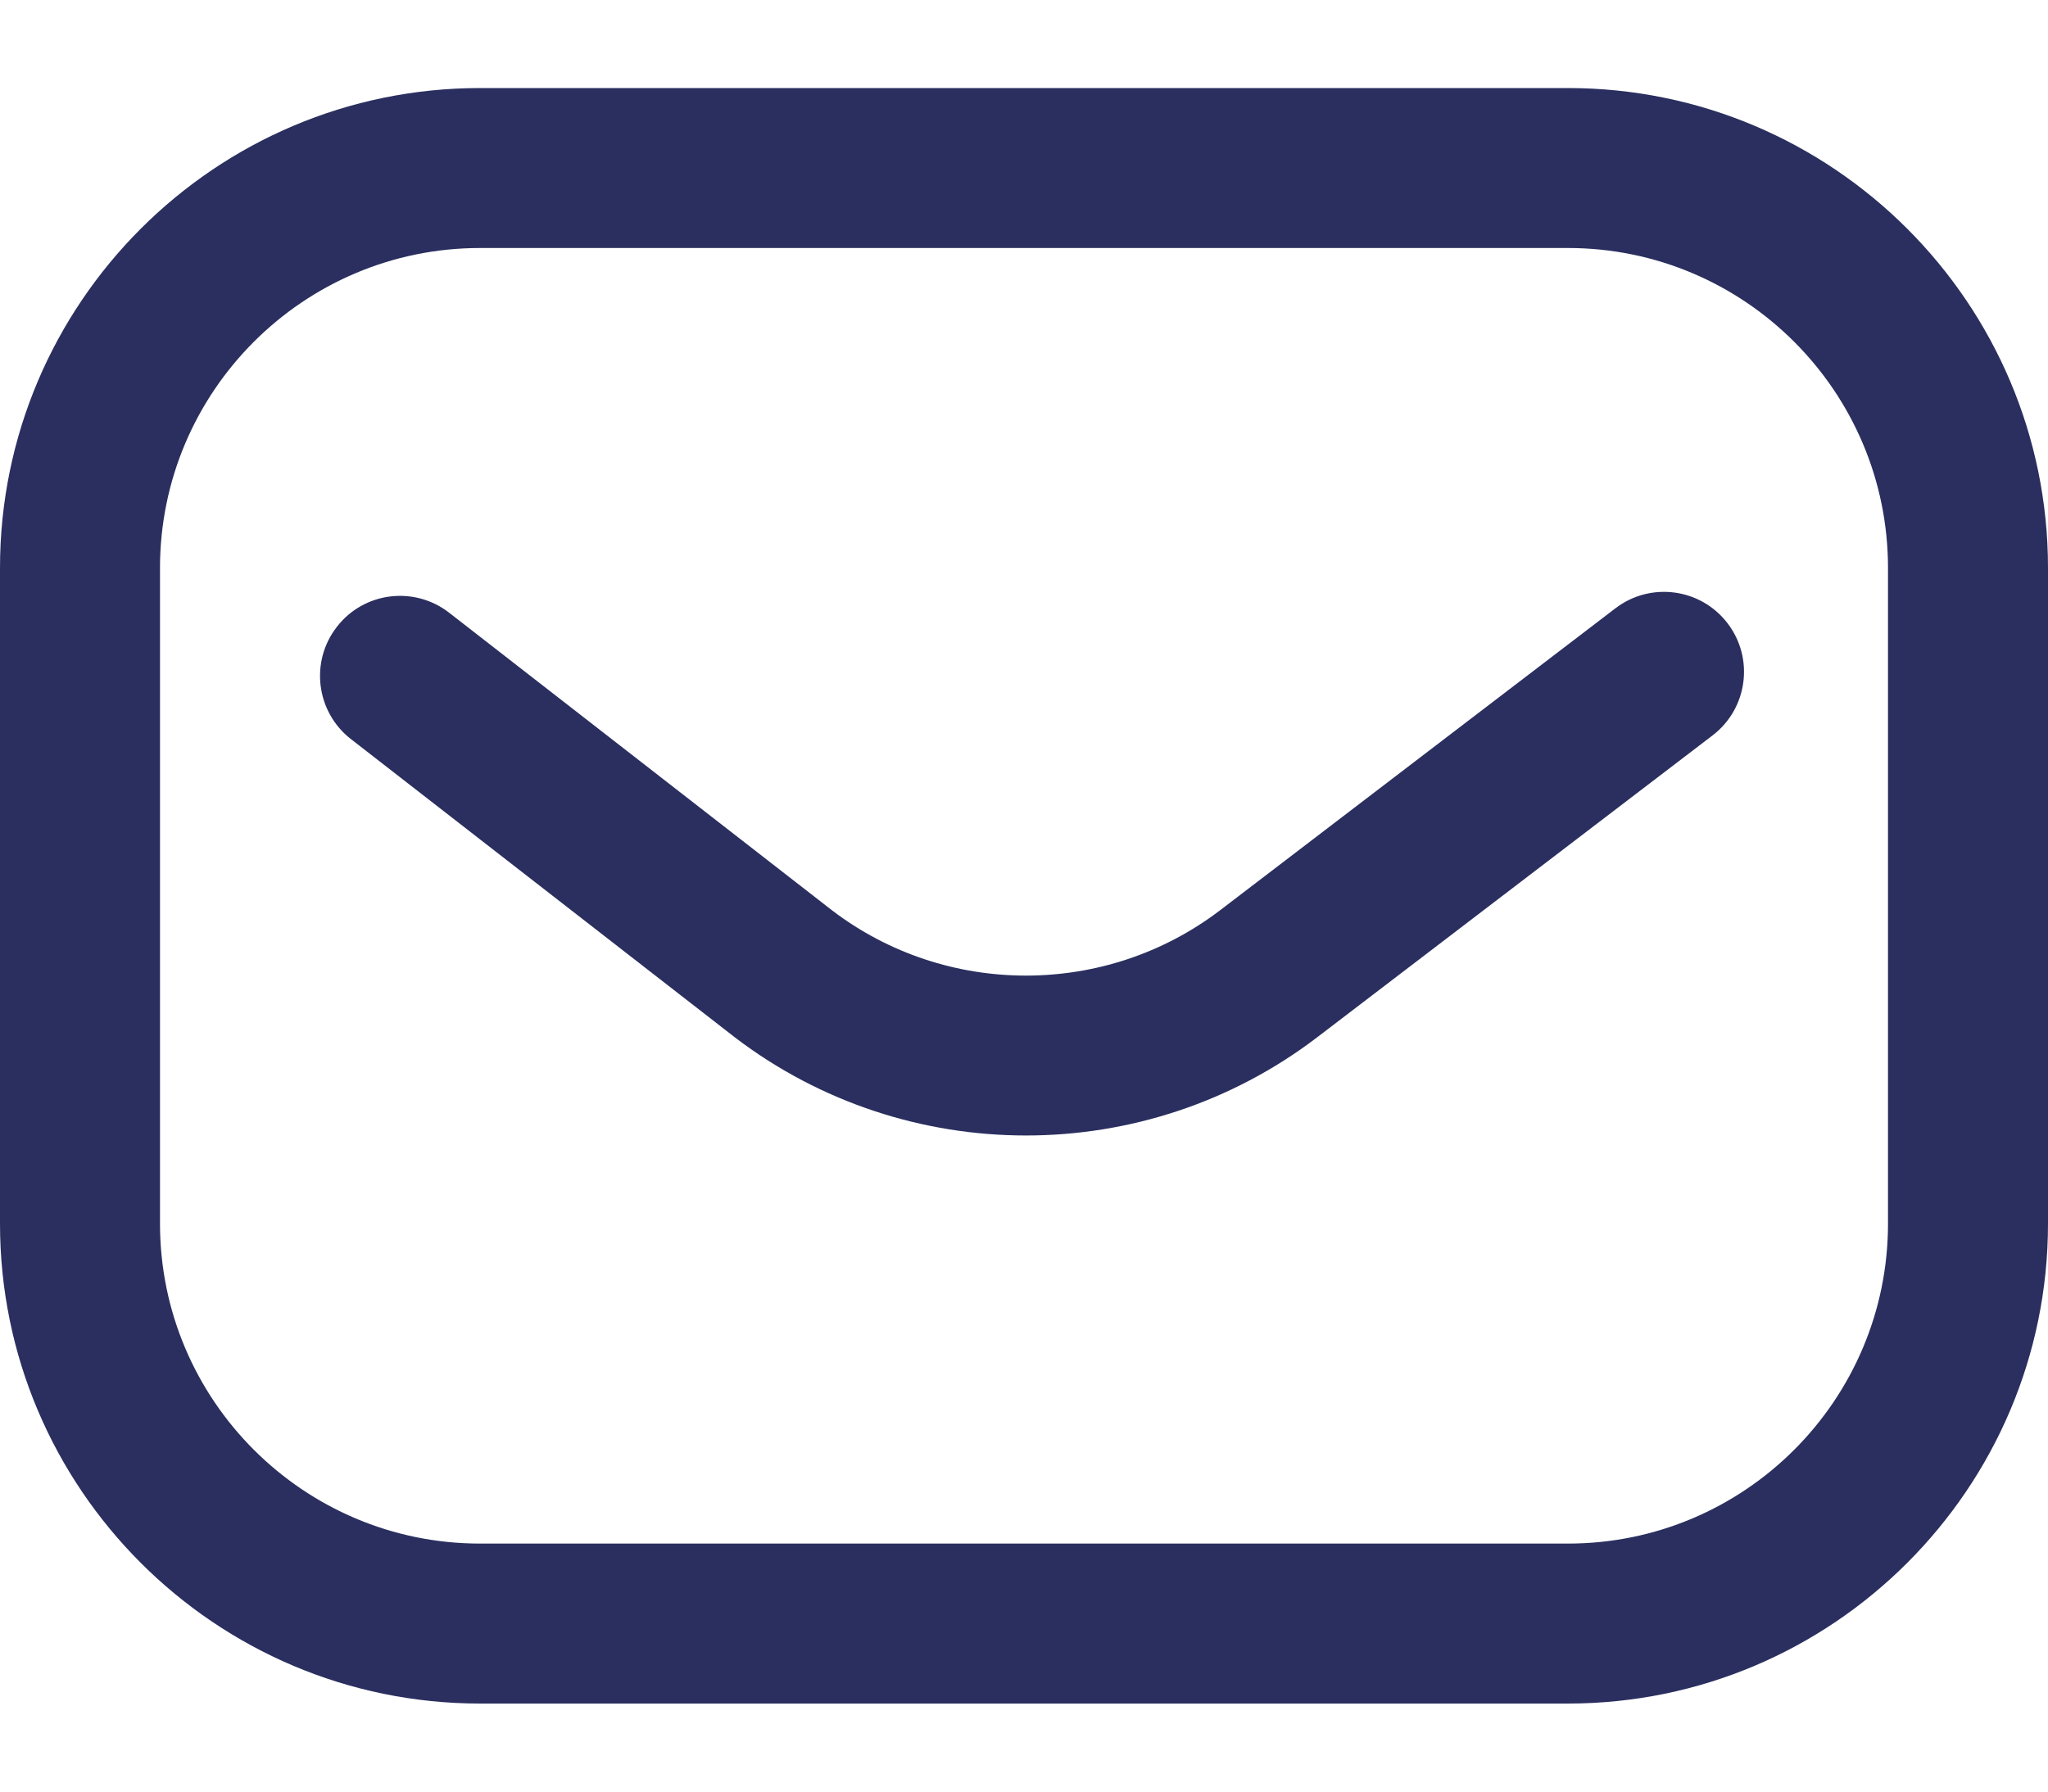 <svg width="16" height="14" viewBox="0 0 16 14" fill="none" xmlns="http://www.w3.org/2000/svg">
<path d="M12.25 13.312H3.75C1.682 13.312 0 11.63 0 9.562V4.438C0 2.37 1.682 0.688 3.75 0.688H12.25C14.318 0.688 16 2.37 16 4.438V9.562C16 11.63 14.318 13.312 12.25 13.312ZM3.75 1.938C2.372 1.938 1.25 3.059 1.25 4.438V9.562C1.25 10.941 2.372 12.062 3.75 12.062H12.25C13.629 12.062 14.75 10.941 14.75 9.562V4.438C14.75 3.059 13.629 1.938 12.25 1.938H3.75ZM10.29 8.106L13.379 5.747C13.654 5.537 13.706 5.145 13.497 4.871C13.287 4.596 12.895 4.544 12.621 4.753L9.532 7.113C8.64 7.793 7.394 7.794 6.502 7.115L3.509 4.788C3.236 4.576 2.843 4.625 2.632 4.898C2.42 5.17 2.469 5.563 2.741 5.775L5.737 8.103L5.742 8.107C6.411 8.617 7.213 8.873 8.016 8.873C8.818 8.873 9.62 8.617 10.29 8.106Z" fill="#2A2F5F"/>
</svg>
